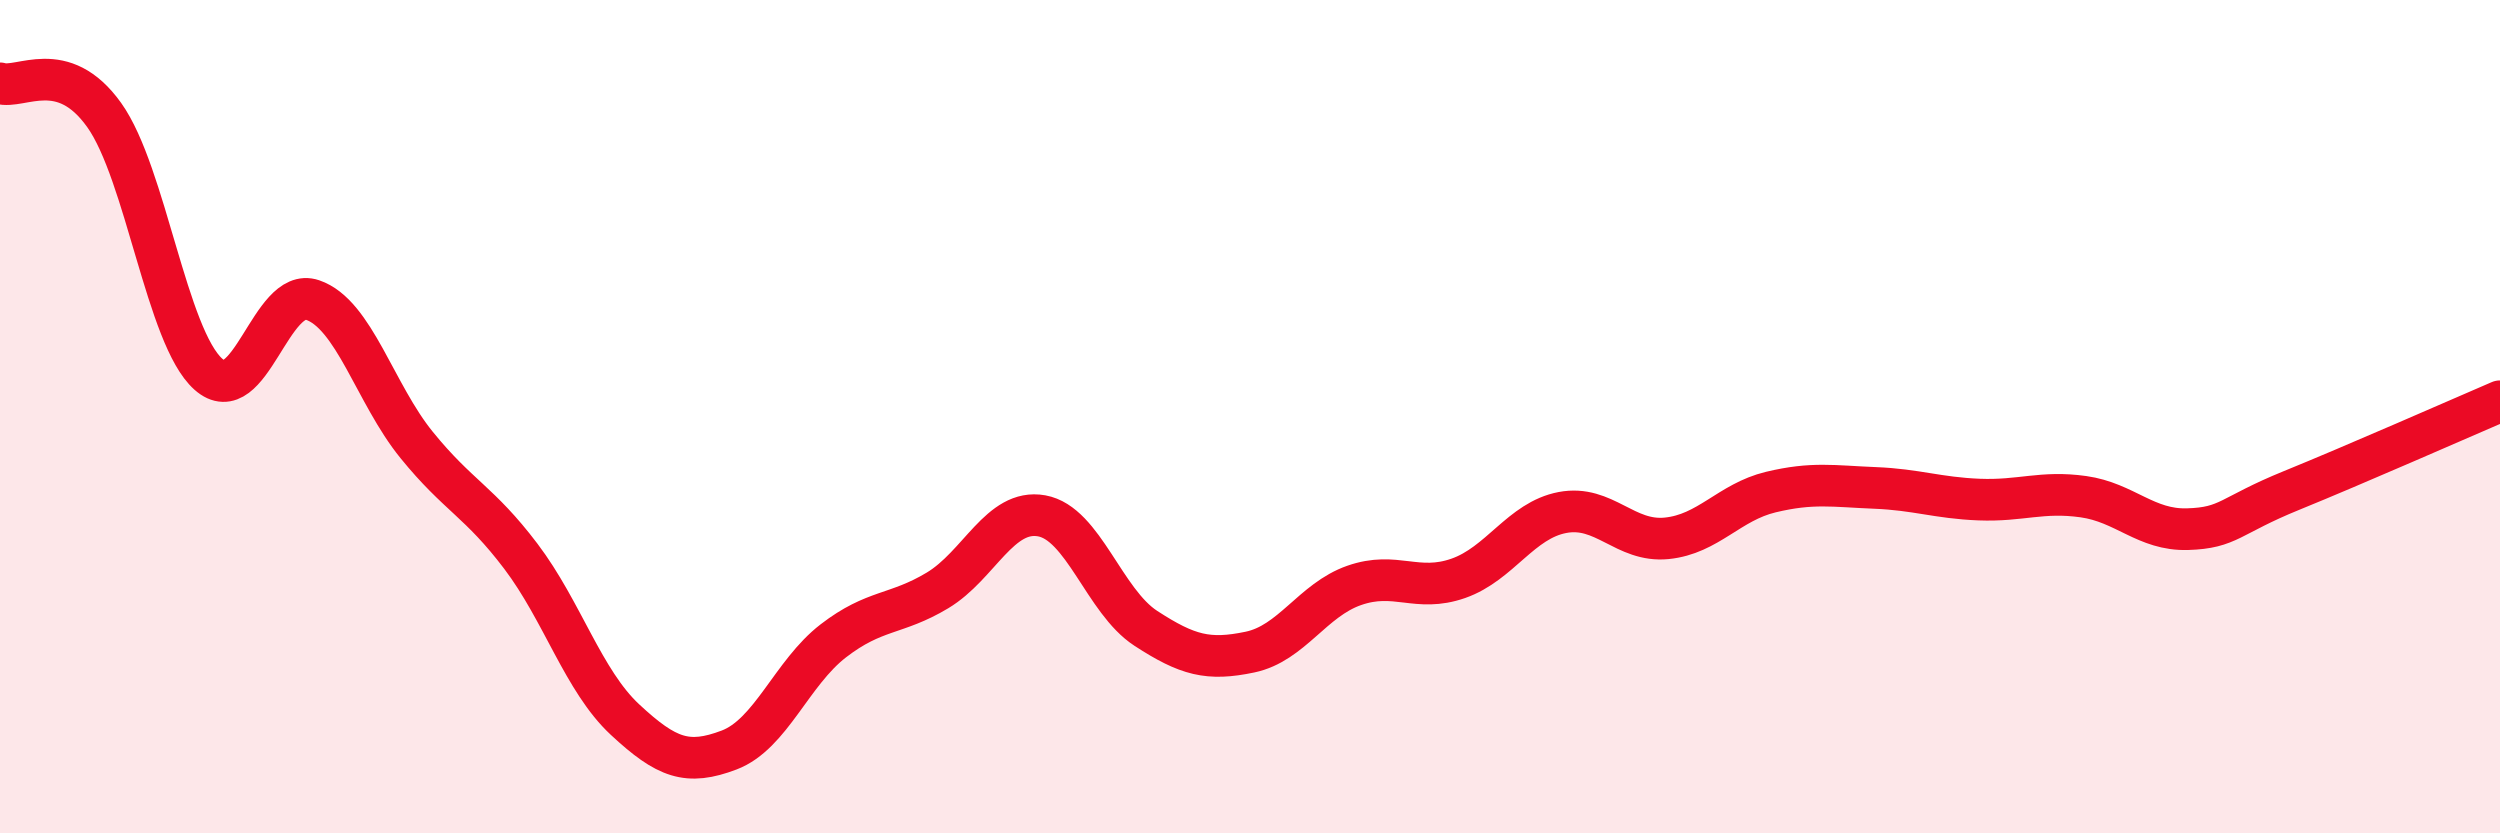 
    <svg width="60" height="20" viewBox="0 0 60 20" xmlns="http://www.w3.org/2000/svg">
      <path
        d="M 0,2 C 0.5,2.15 1.5,1.36 2.5,2.76 C 3.5,4.16 4,8.09 5,8.98 C 6,9.87 6.5,6.86 7.5,7.2 C 8.5,7.54 9,9.45 10,10.68 C 11,11.91 11.5,12.03 12.5,13.35 C 13.5,14.67 14,16.34 15,17.27 C 16,18.2 16.5,18.38 17.5,18 C 18.5,17.62 19,16.15 20,15.38 C 21,14.61 21.5,14.77 22.5,14.17 C 23.5,13.57 24,12.2 25,12.38 C 26,12.56 26.5,14.43 27.5,15.08 C 28.5,15.73 29,15.86 30,15.65 C 31,15.44 31.5,14.4 32.5,14.05 C 33.5,13.7 34,14.23 35,13.88 C 36,13.53 36.5,12.49 37.5,12.3 C 38.5,12.11 39,13.02 40,12.92 C 41,12.82 41.5,12.05 42.5,11.81 C 43.5,11.57 44,11.67 45,11.71 C 46,11.75 46.5,11.95 47.5,11.99 C 48.5,12.03 49,11.78 50,11.92 C 51,12.06 51.5,12.73 52.5,12.7 C 53.5,12.67 53.5,12.38 55,11.77 C 56.5,11.16 59,10.06 60,9.63L60 20L0 20Z"
        fill="#EB0A25"
        opacity="0.1"
        stroke-linecap="round"
        stroke-linejoin="round"
      />
      <path
        d="M 0,2 C 0.5,2.15 1.5,1.36 2.5,2.76 C 3.5,4.16 4,8.09 5,8.98 C 6,9.87 6.5,6.86 7.5,7.2 C 8.5,7.54 9,9.45 10,10.68 C 11,11.91 11.5,12.03 12.5,13.35 C 13.5,14.67 14,16.34 15,17.27 C 16,18.2 16.5,18.38 17.5,18 C 18.5,17.62 19,16.15 20,15.38 C 21,14.61 21.5,14.77 22.5,14.17 C 23.5,13.57 24,12.2 25,12.38 C 26,12.56 26.5,14.43 27.5,15.08 C 28.5,15.73 29,15.86 30,15.65 C 31,15.44 31.5,14.4 32.5,14.05 C 33.5,13.7 34,14.23 35,13.88 C 36,13.53 36.5,12.49 37.5,12.3 C 38.5,12.11 39,13.02 40,12.92 C 41,12.82 41.5,12.05 42.5,11.81 C 43.5,11.57 44,11.67 45,11.71 C 46,11.75 46.5,11.95 47.5,11.99 C 48.5,12.03 49,11.78 50,11.92 C 51,12.06 51.5,12.73 52.5,12.7 C 53.5,12.67 53.5,12.38 55,11.77 C 56.5,11.16 59,10.06 60,9.63"
        stroke="#EB0A25"
        stroke-width="1"
        fill="none"
        stroke-linecap="round"
        stroke-linejoin="round"
      />
    </svg>
  